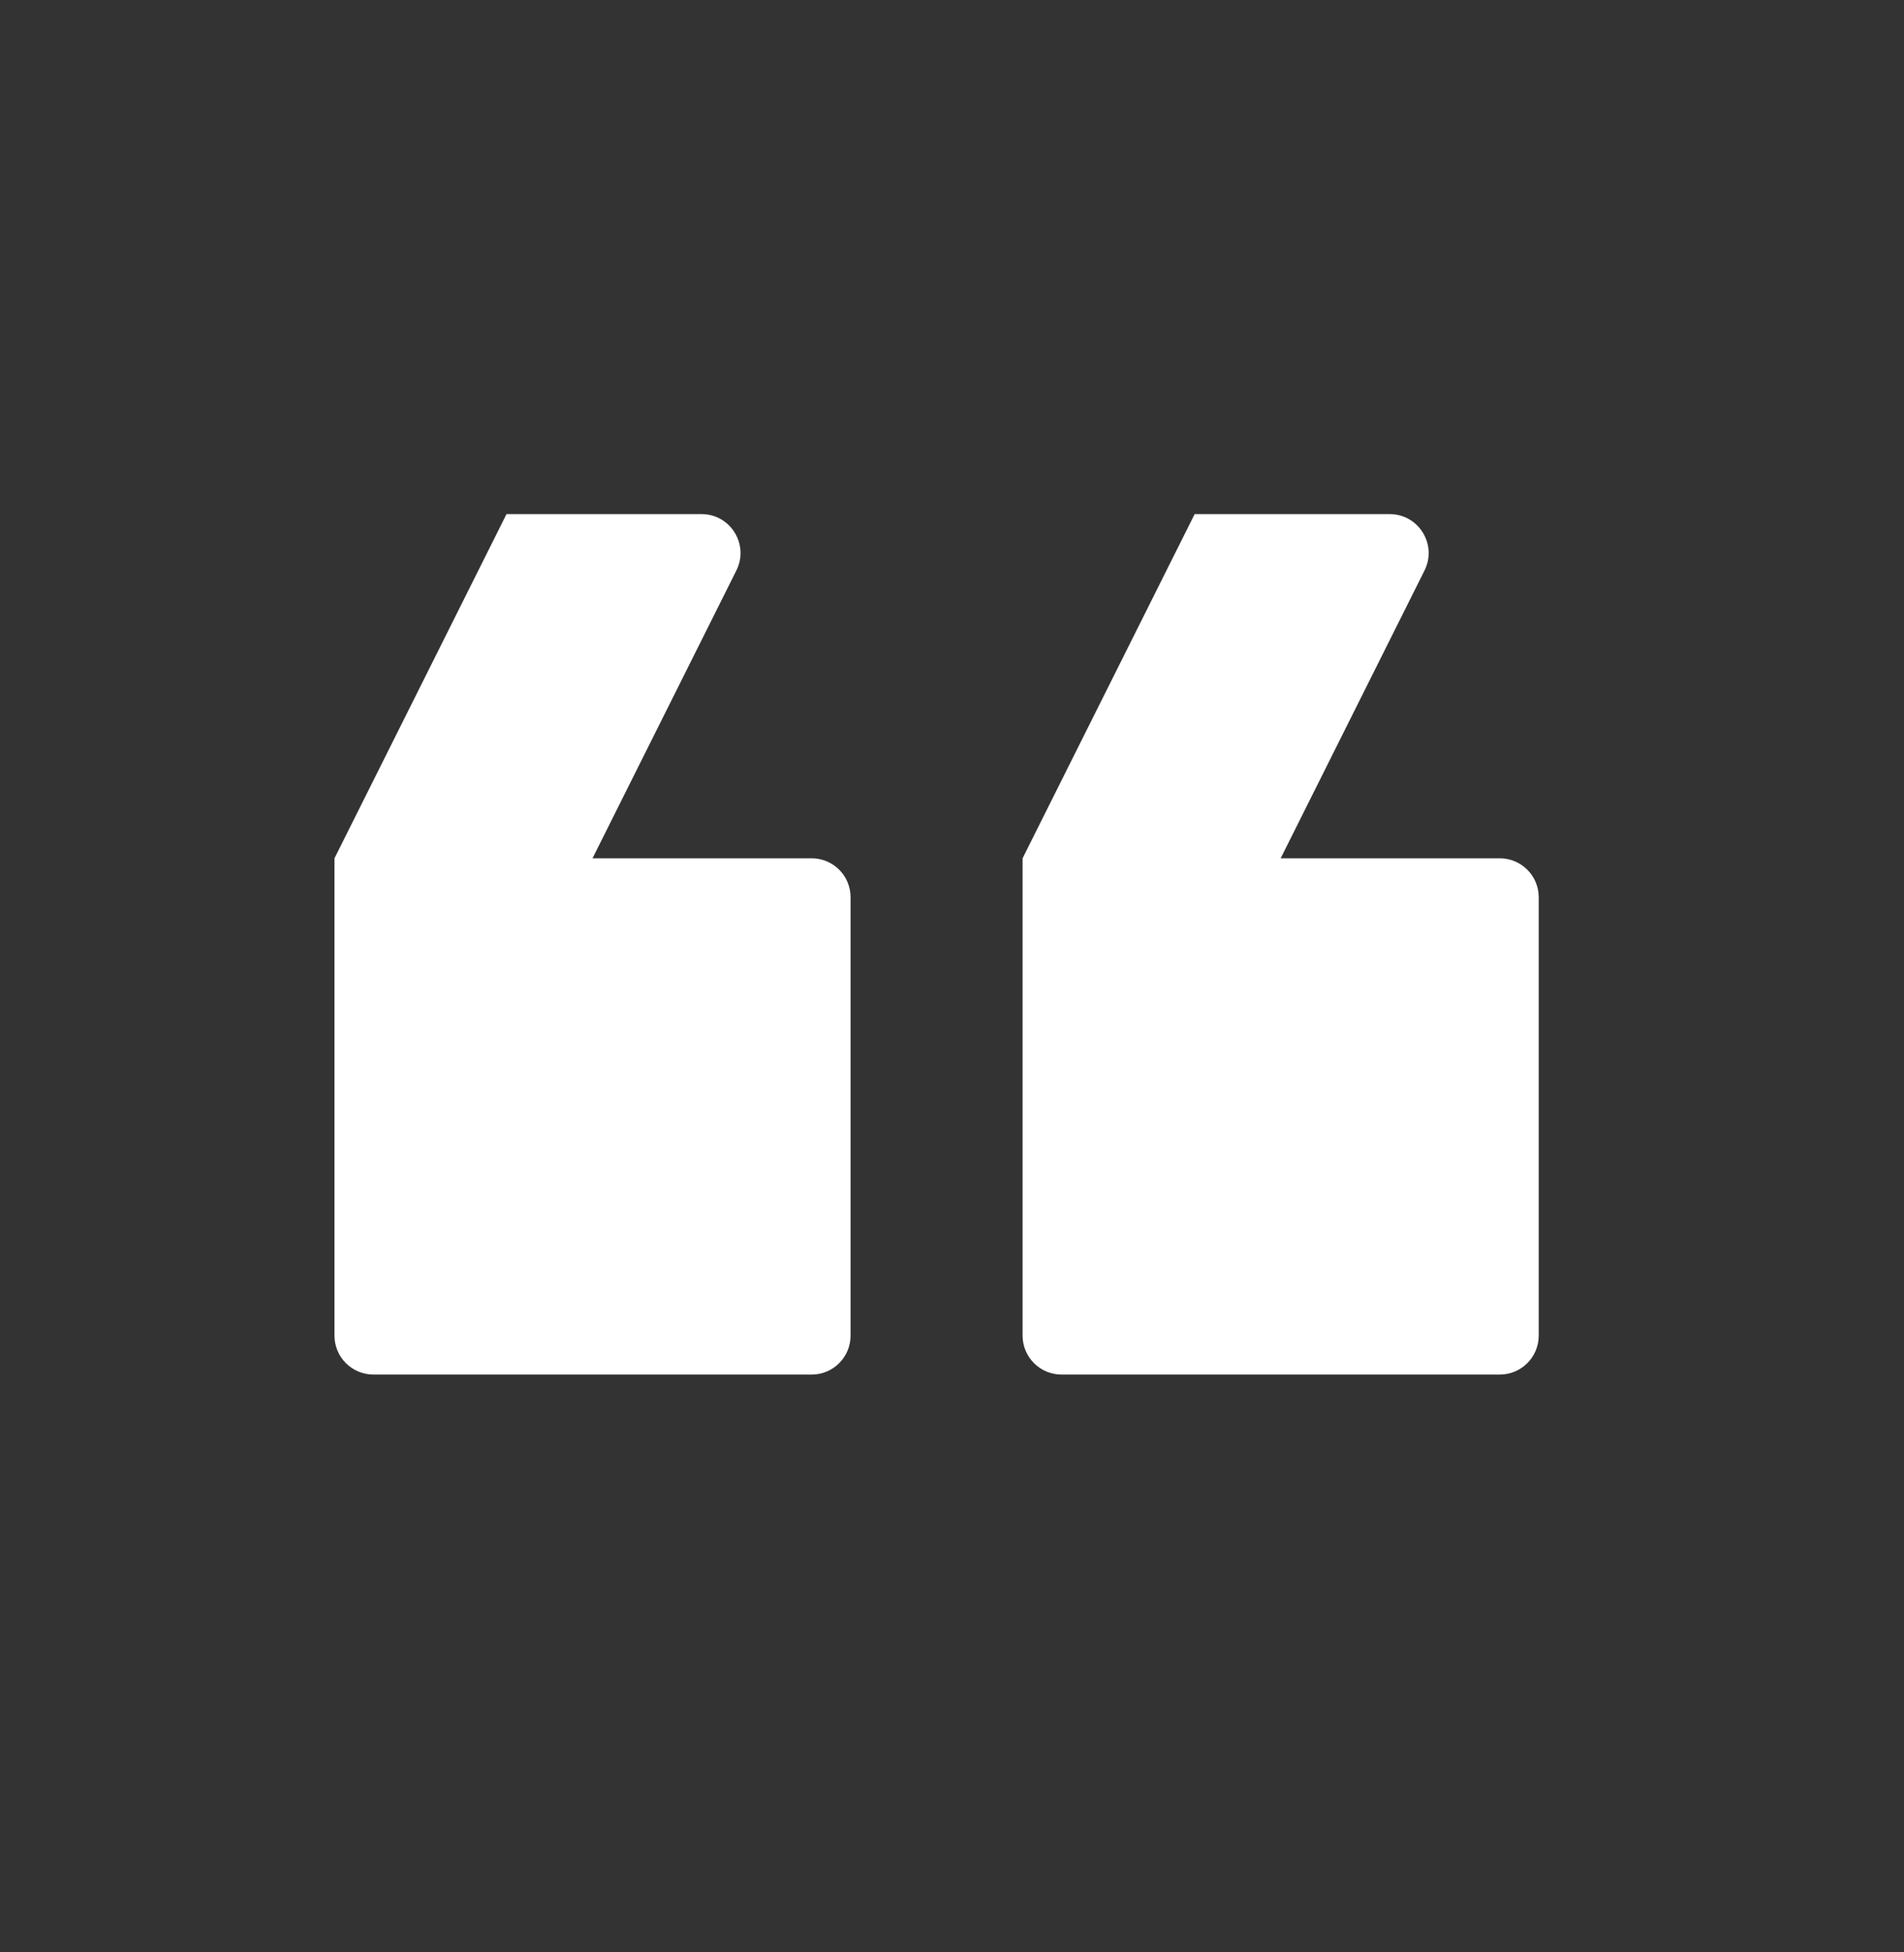 <svg width="40" height="41" viewBox="0 0 40 41" fill="none" xmlns="http://www.w3.org/2000/svg">
<rect x="0" y="0" width="40" height="41" fill="#333333" stroke="none"/>
<path fill-rule="evenodd" clip-rule="evenodd" d="M29.927 11.98C30.199 11.436 29.803 10.796 29.195 10.796H25.098L21.483 18.024V28.048C21.483 28.5 21.85 28.866 22.302 28.866H31.507C31.959 28.866 32.326 28.5 32.326 28.048V18.842C32.326 18.39 31.959 18.024 31.507 18.024H26.905L29.927 11.98ZM15.47 11.98C15.742 11.436 15.347 10.796 14.738 10.796H10.641L7.027 18.024V28.048C7.027 28.5 7.394 28.866 7.846 28.866H17.051C17.503 28.866 17.869 28.5 17.869 28.048V18.842C17.869 18.39 17.503 18.024 17.051 18.024H12.448L15.47 11.98Z" fill="white"/>
</svg>
